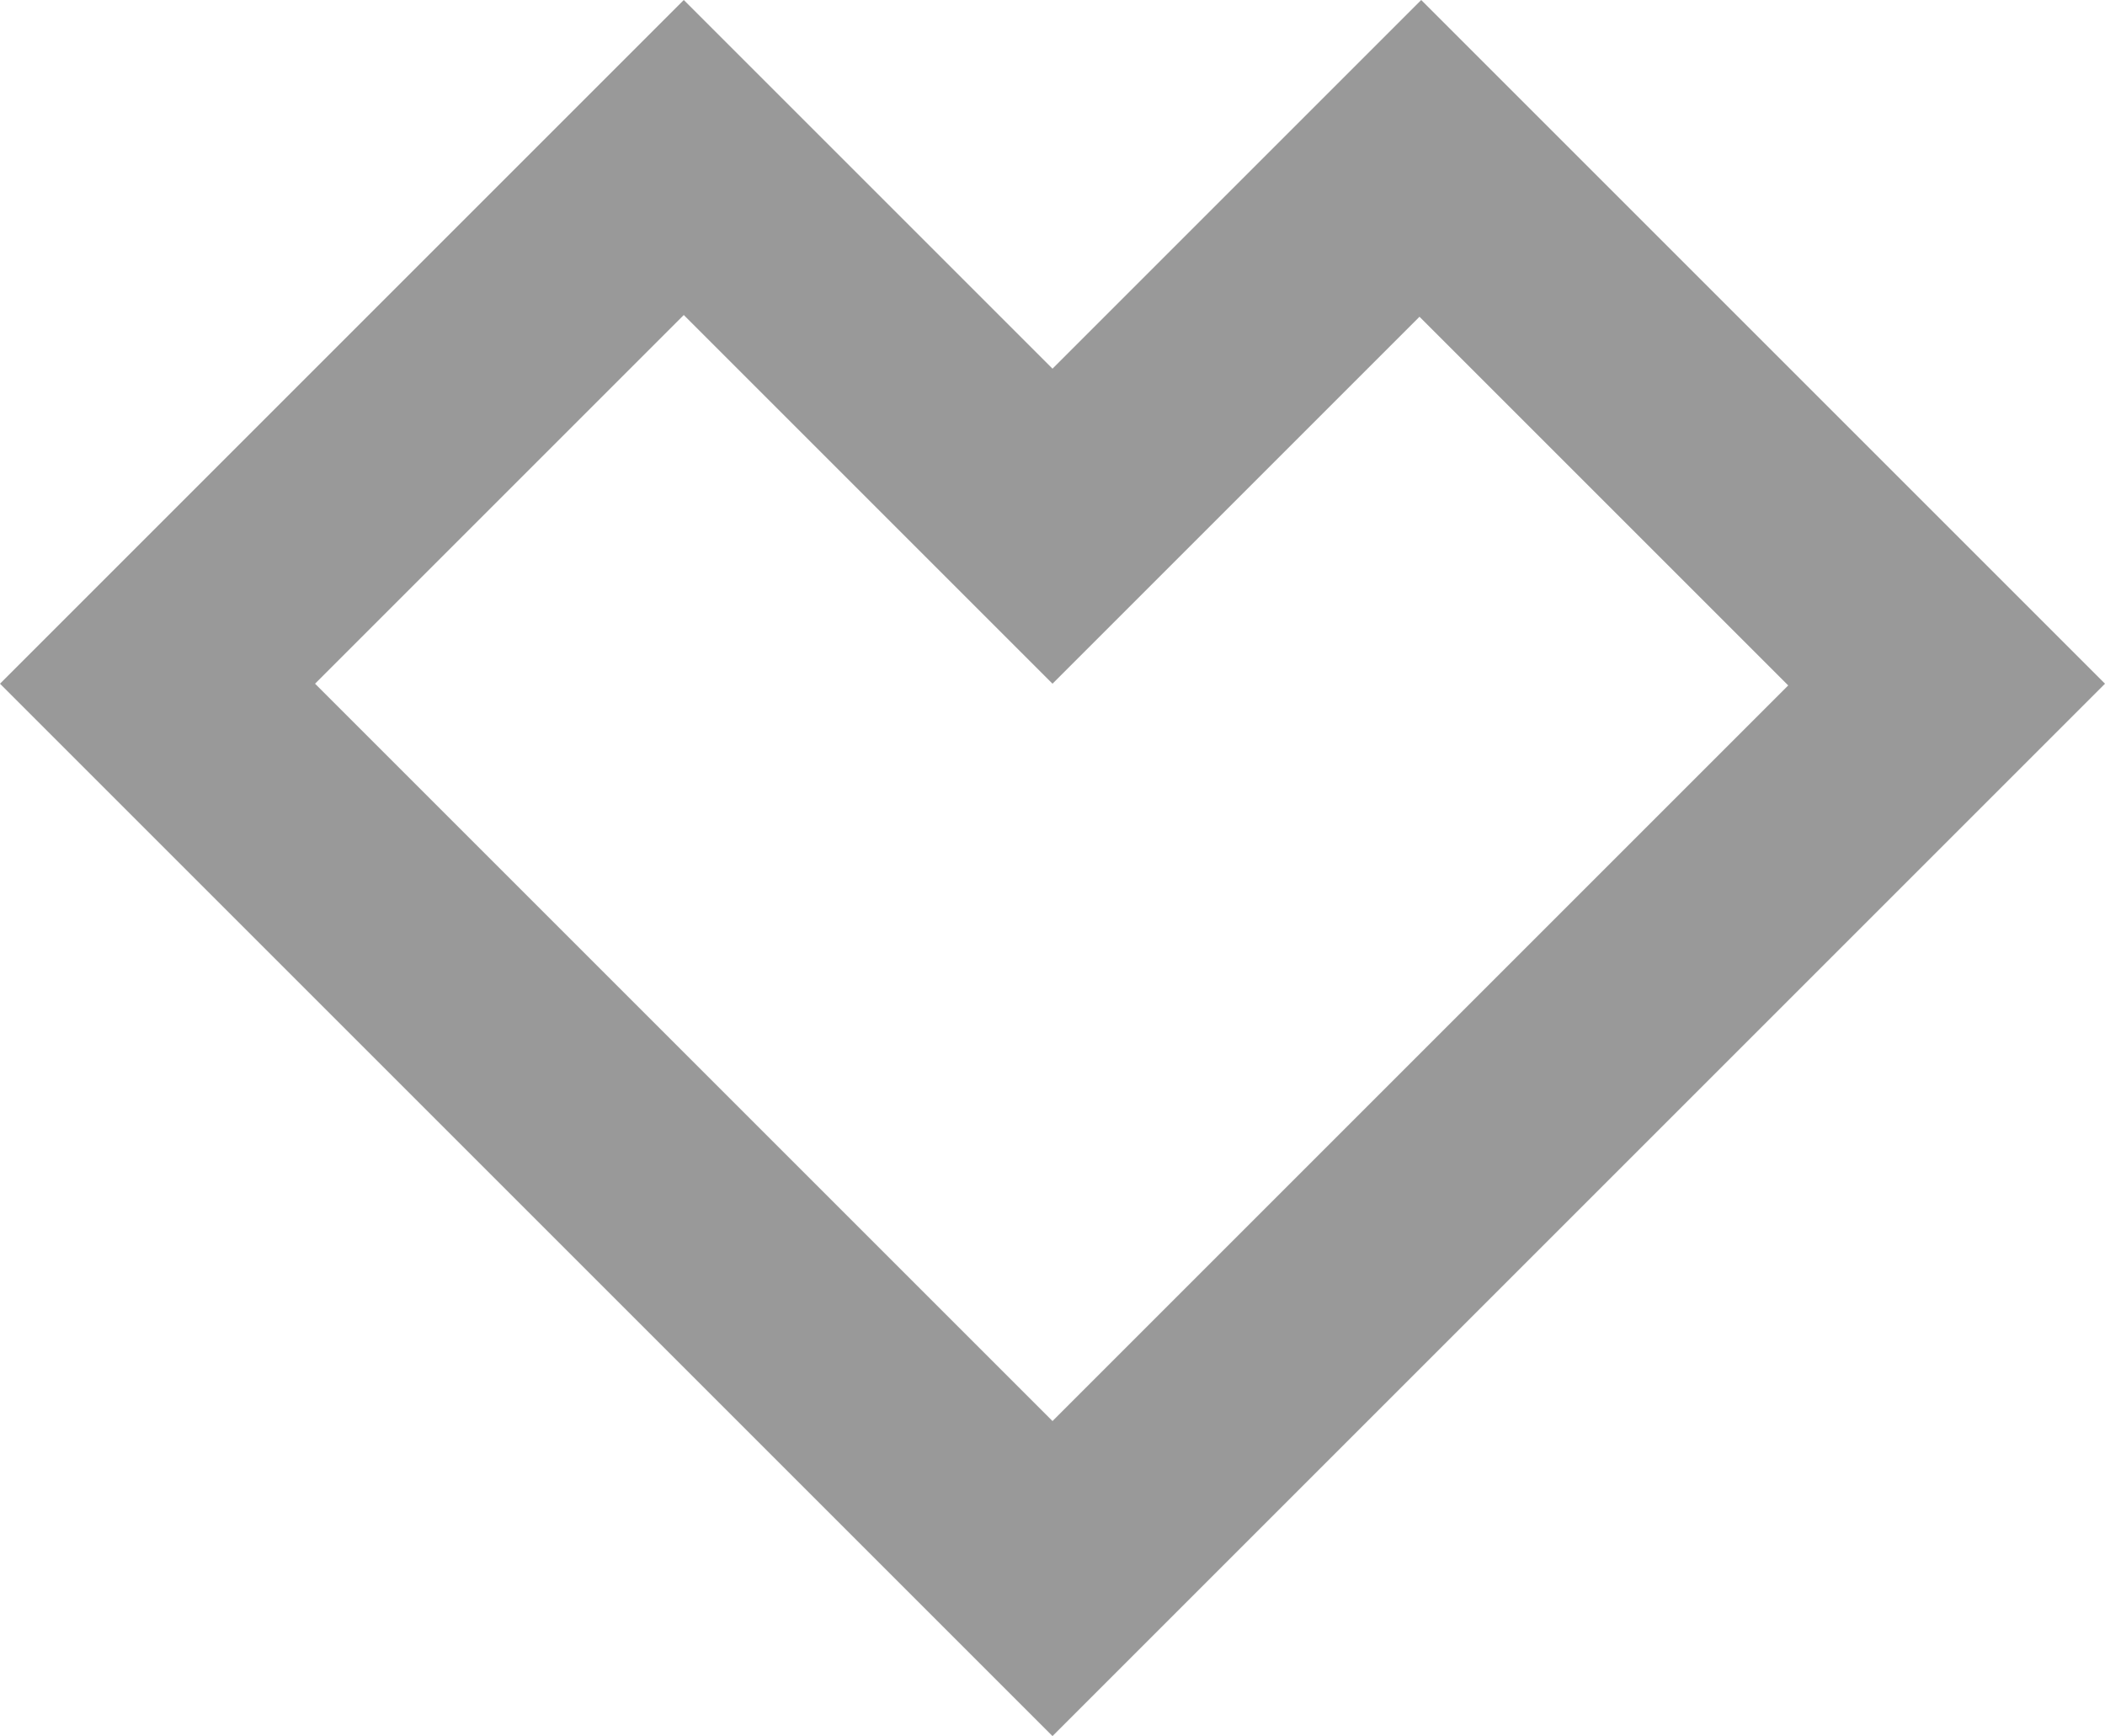 <svg xmlns="http://www.w3.org/2000/svg" viewBox="0 0 121.6 100.3"><defs><style>.cls-1{fill:#999;}</style></defs><g id="Layer_2" data-name="Layer 2"><g id="Layer_1-2" data-name="Layer 1"><g id="SPRD_Logo_Horizontal_Light" data-name="SPRD Logo Horizontal Light"><g id="Group_1194" data-name="Group 1194"><path id="Path_633" data-name="Path 633" class="cls-1" d="M60.8,21.3,39.5,0,0,39.5H0l60.8,60.8h0l60.8-60.8L82.1,0Zm0,60.8L18.2,39.5,39.5,18.2,60.8,39.5h0L82,18.3l21.3,21.3Z"/></g></g></g></g></svg>